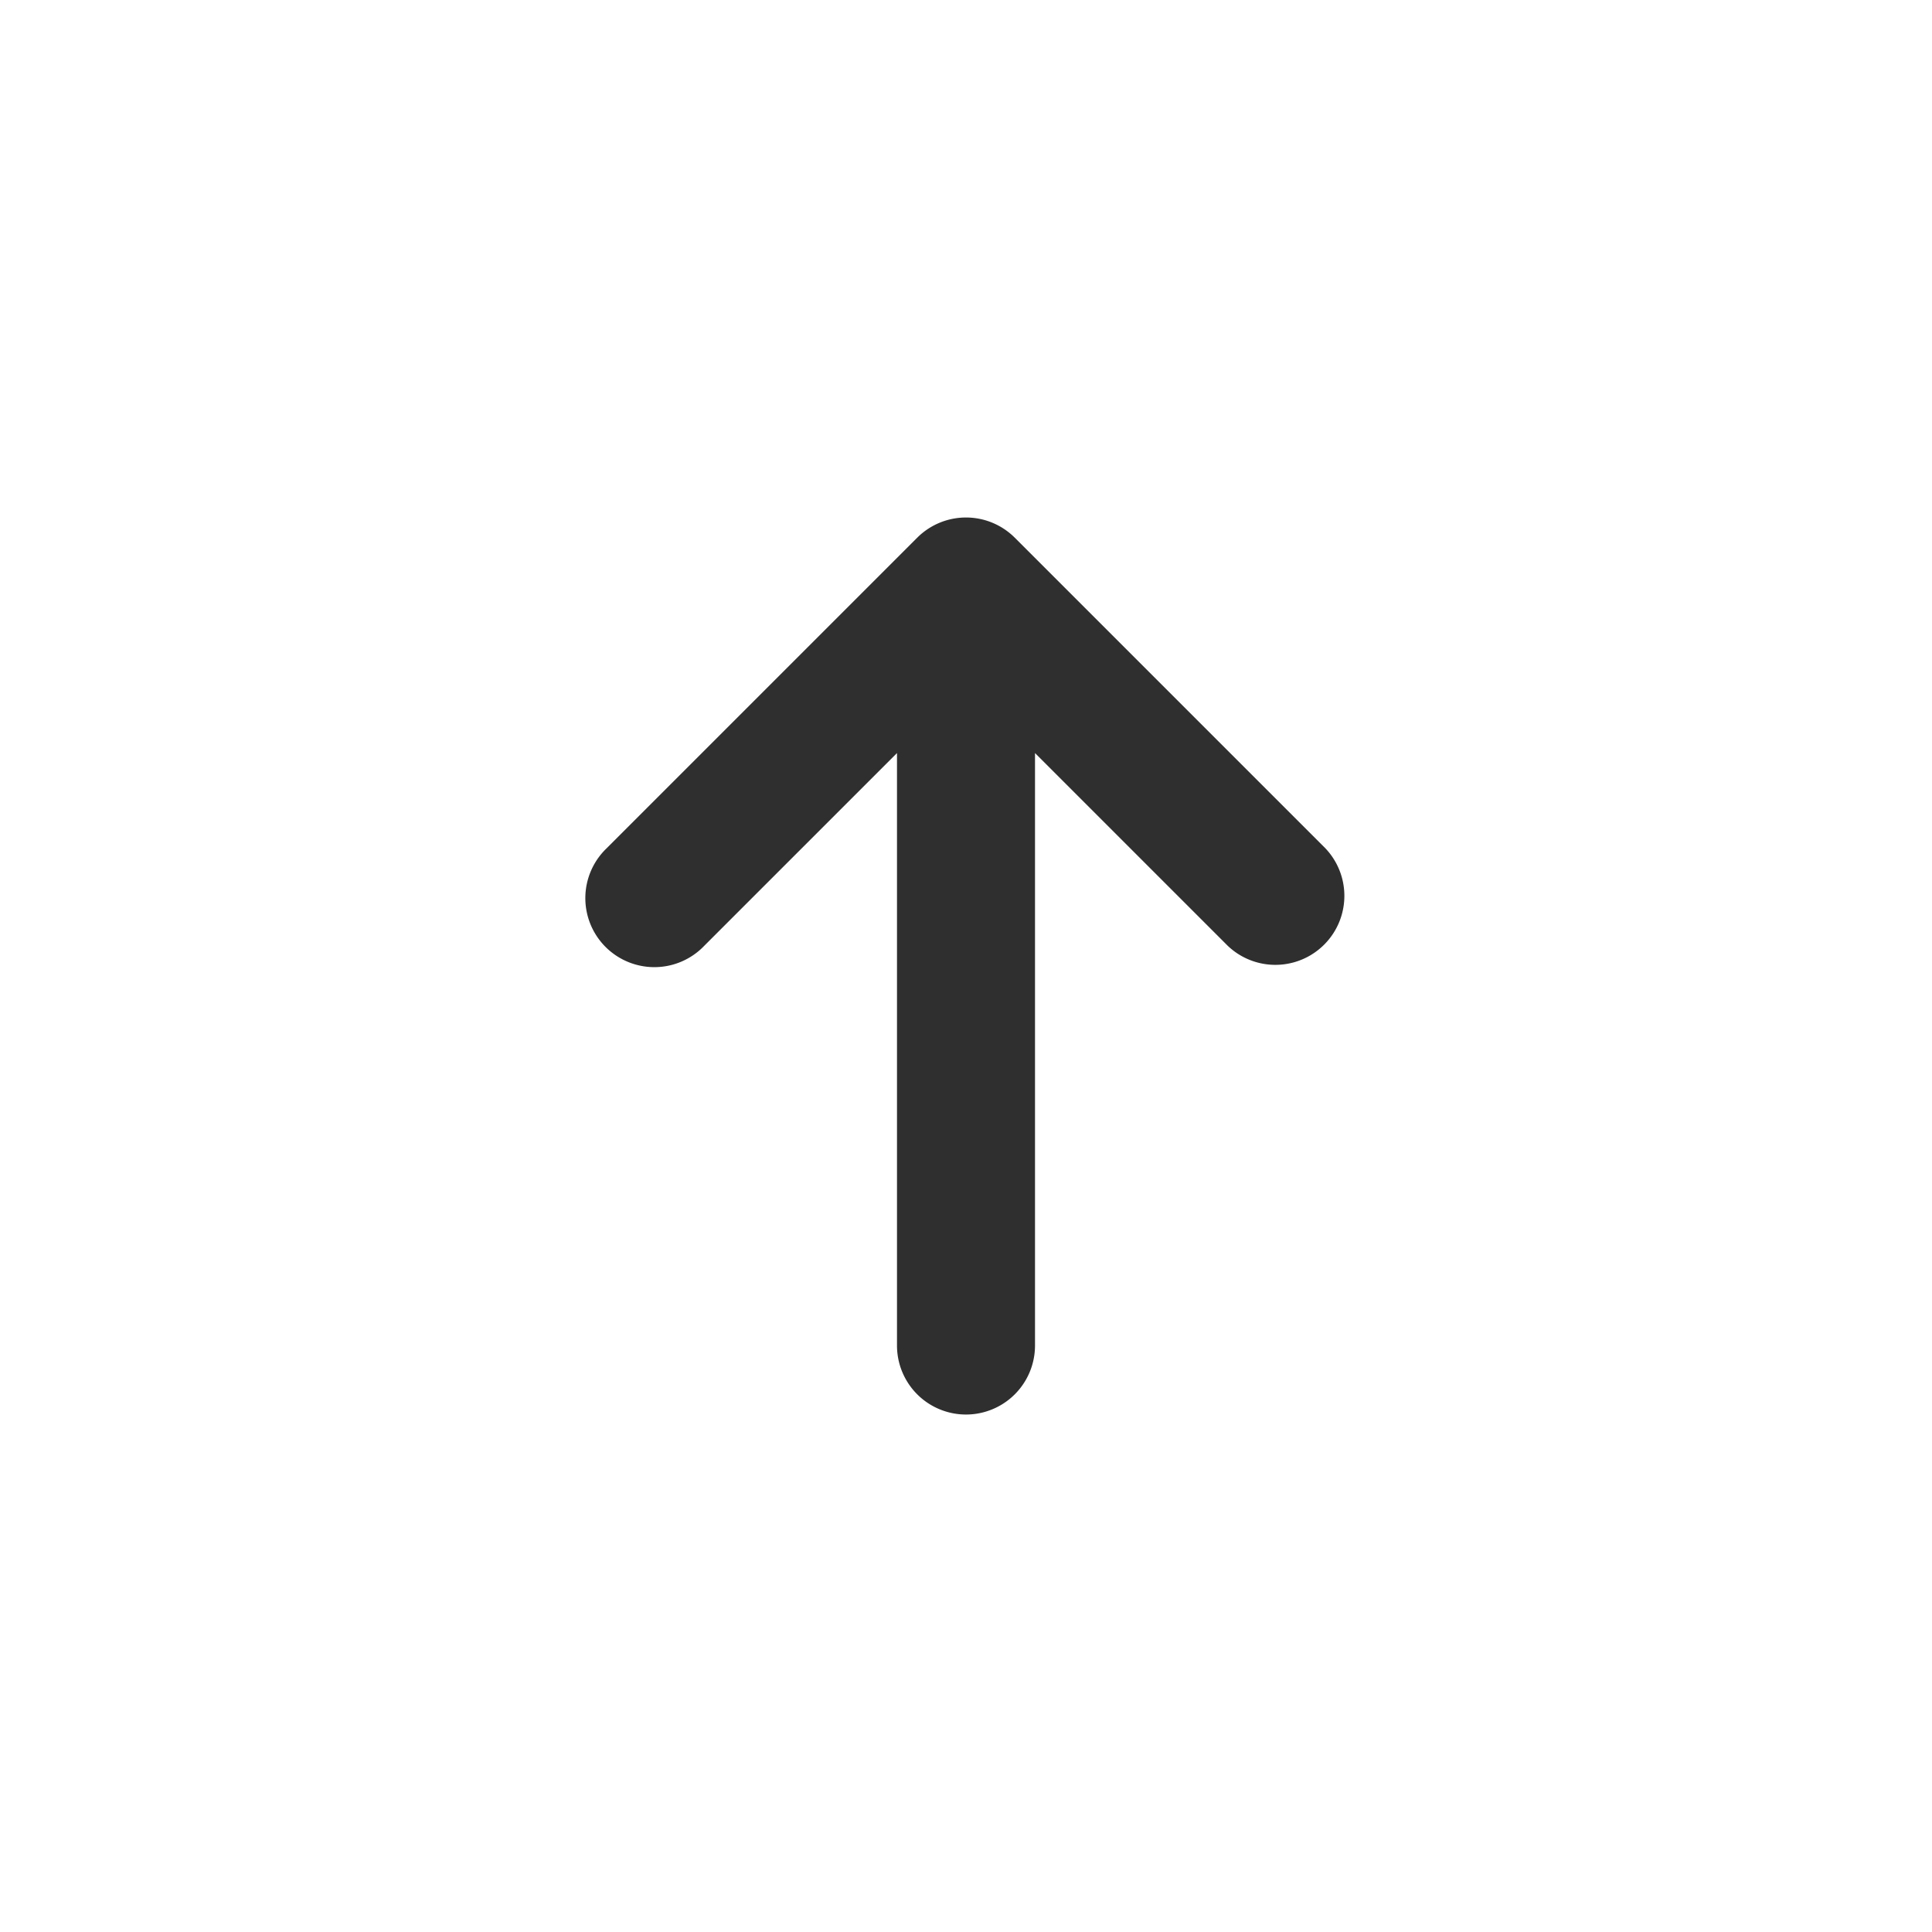 <svg xmlns="http://www.w3.org/2000/svg" width="32" height="32" viewBox="0 0 32 32">
	<path fill="#2f2f2f" fill-rule="evenodd" clip-rule="evenodd" d="M15.192 8.906a1.143 1.143 0 0 1 1.616 0l5.143 5.143a1.143 1.143 0 0 1-1.616 1.616l-3.192-3.192v9.813a1.143 1.143 0 0 1-2.286 0v-9.813l-3.192 3.192a1.143 1.143 0 1 1-1.616-1.616z"/>
</svg>
